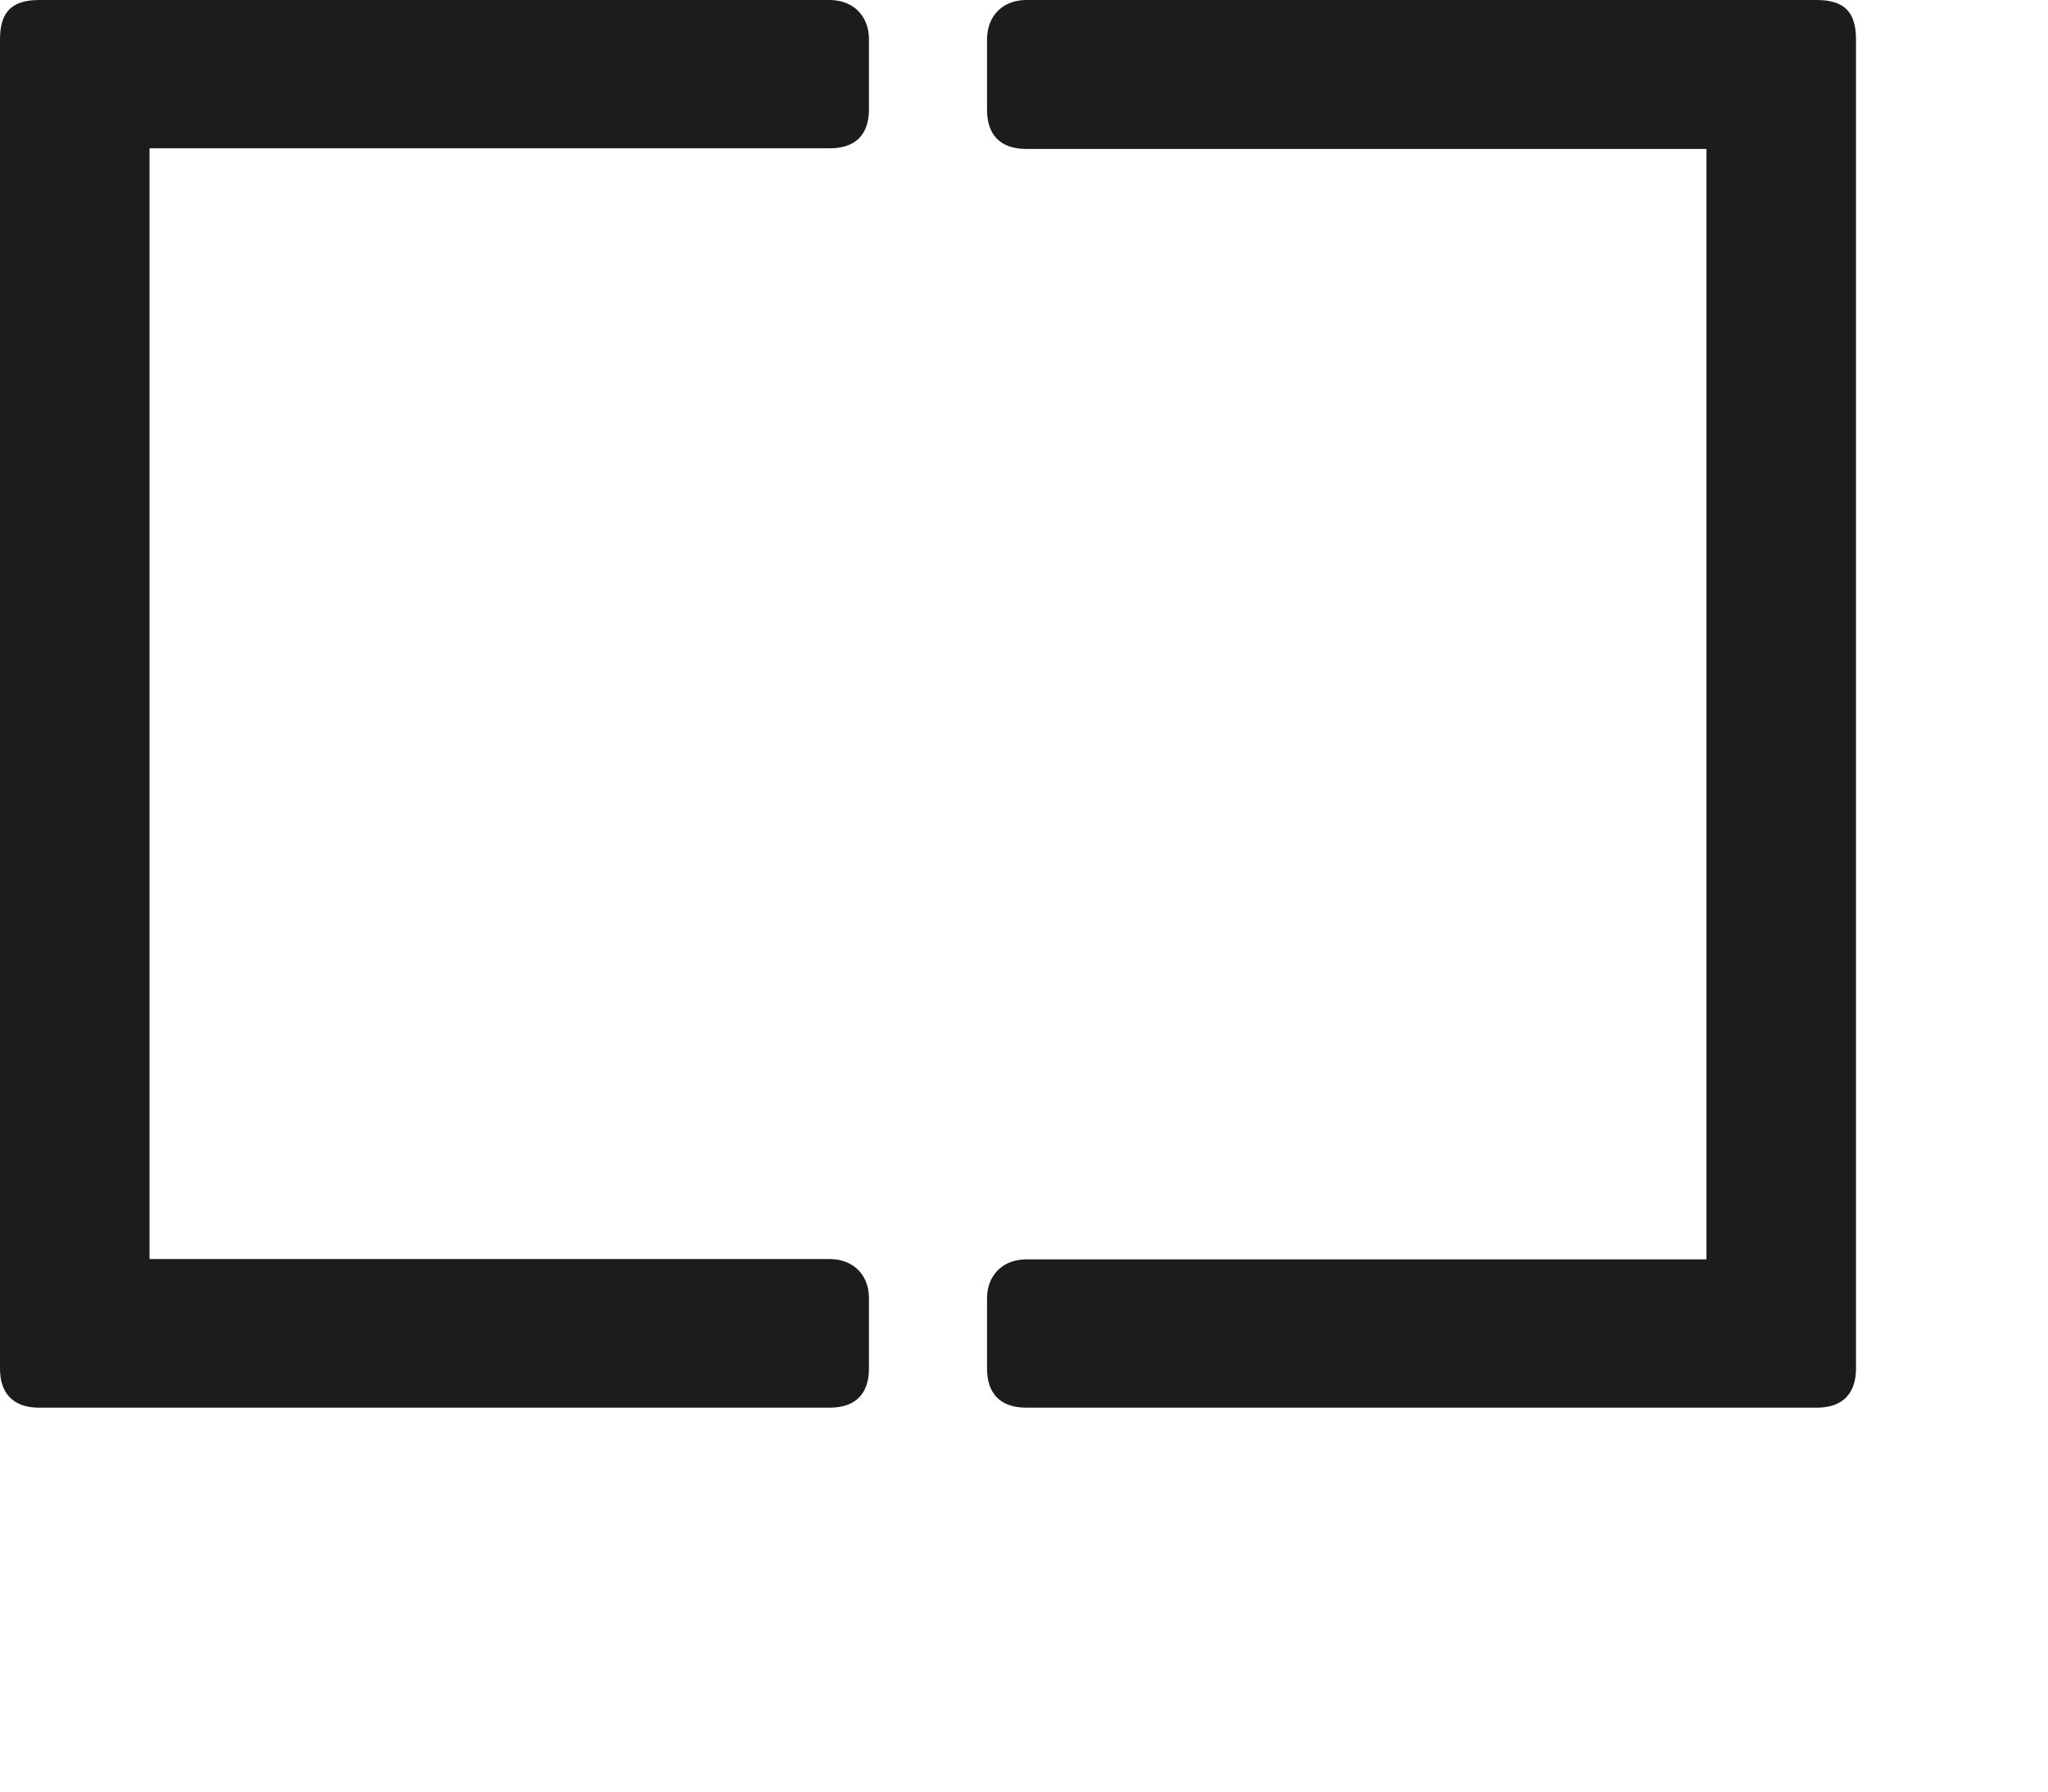 <svg width="100%" height="100%" viewBox="0 0 64 56" fill="none" xmlns="http://www.w3.org/2000/svg">
<path d="M0 1.23C0 0.374 0.367 0 1.23 0H25.924C26.659 0 27.155 0.492 27.155 1.23V3.416C27.155 4.154 26.788 4.636 25.924 4.636H4.673V39.354H25.924C26.659 39.354 27.155 39.846 27.155 40.575V42.779C27.155 43.508 26.788 44 25.924 44H1.23C0.367 44 0 43.508 0 42.779V1.23ZM58 42.779C58 43.508 57.633 44 56.77 44H32.076C31.212 44 30.845 43.508 30.845 42.779V40.584C30.845 39.856 31.341 39.364 32.076 39.364H53.327V4.656H32.076C31.212 4.656 30.845 4.164 30.845 3.435V1.23C30.845 0.492 31.341 0 32.076 0H56.77C57.633 0 58 0.374 58 1.23V42.779Z" fill="#1c1c1e"></path>
</svg>